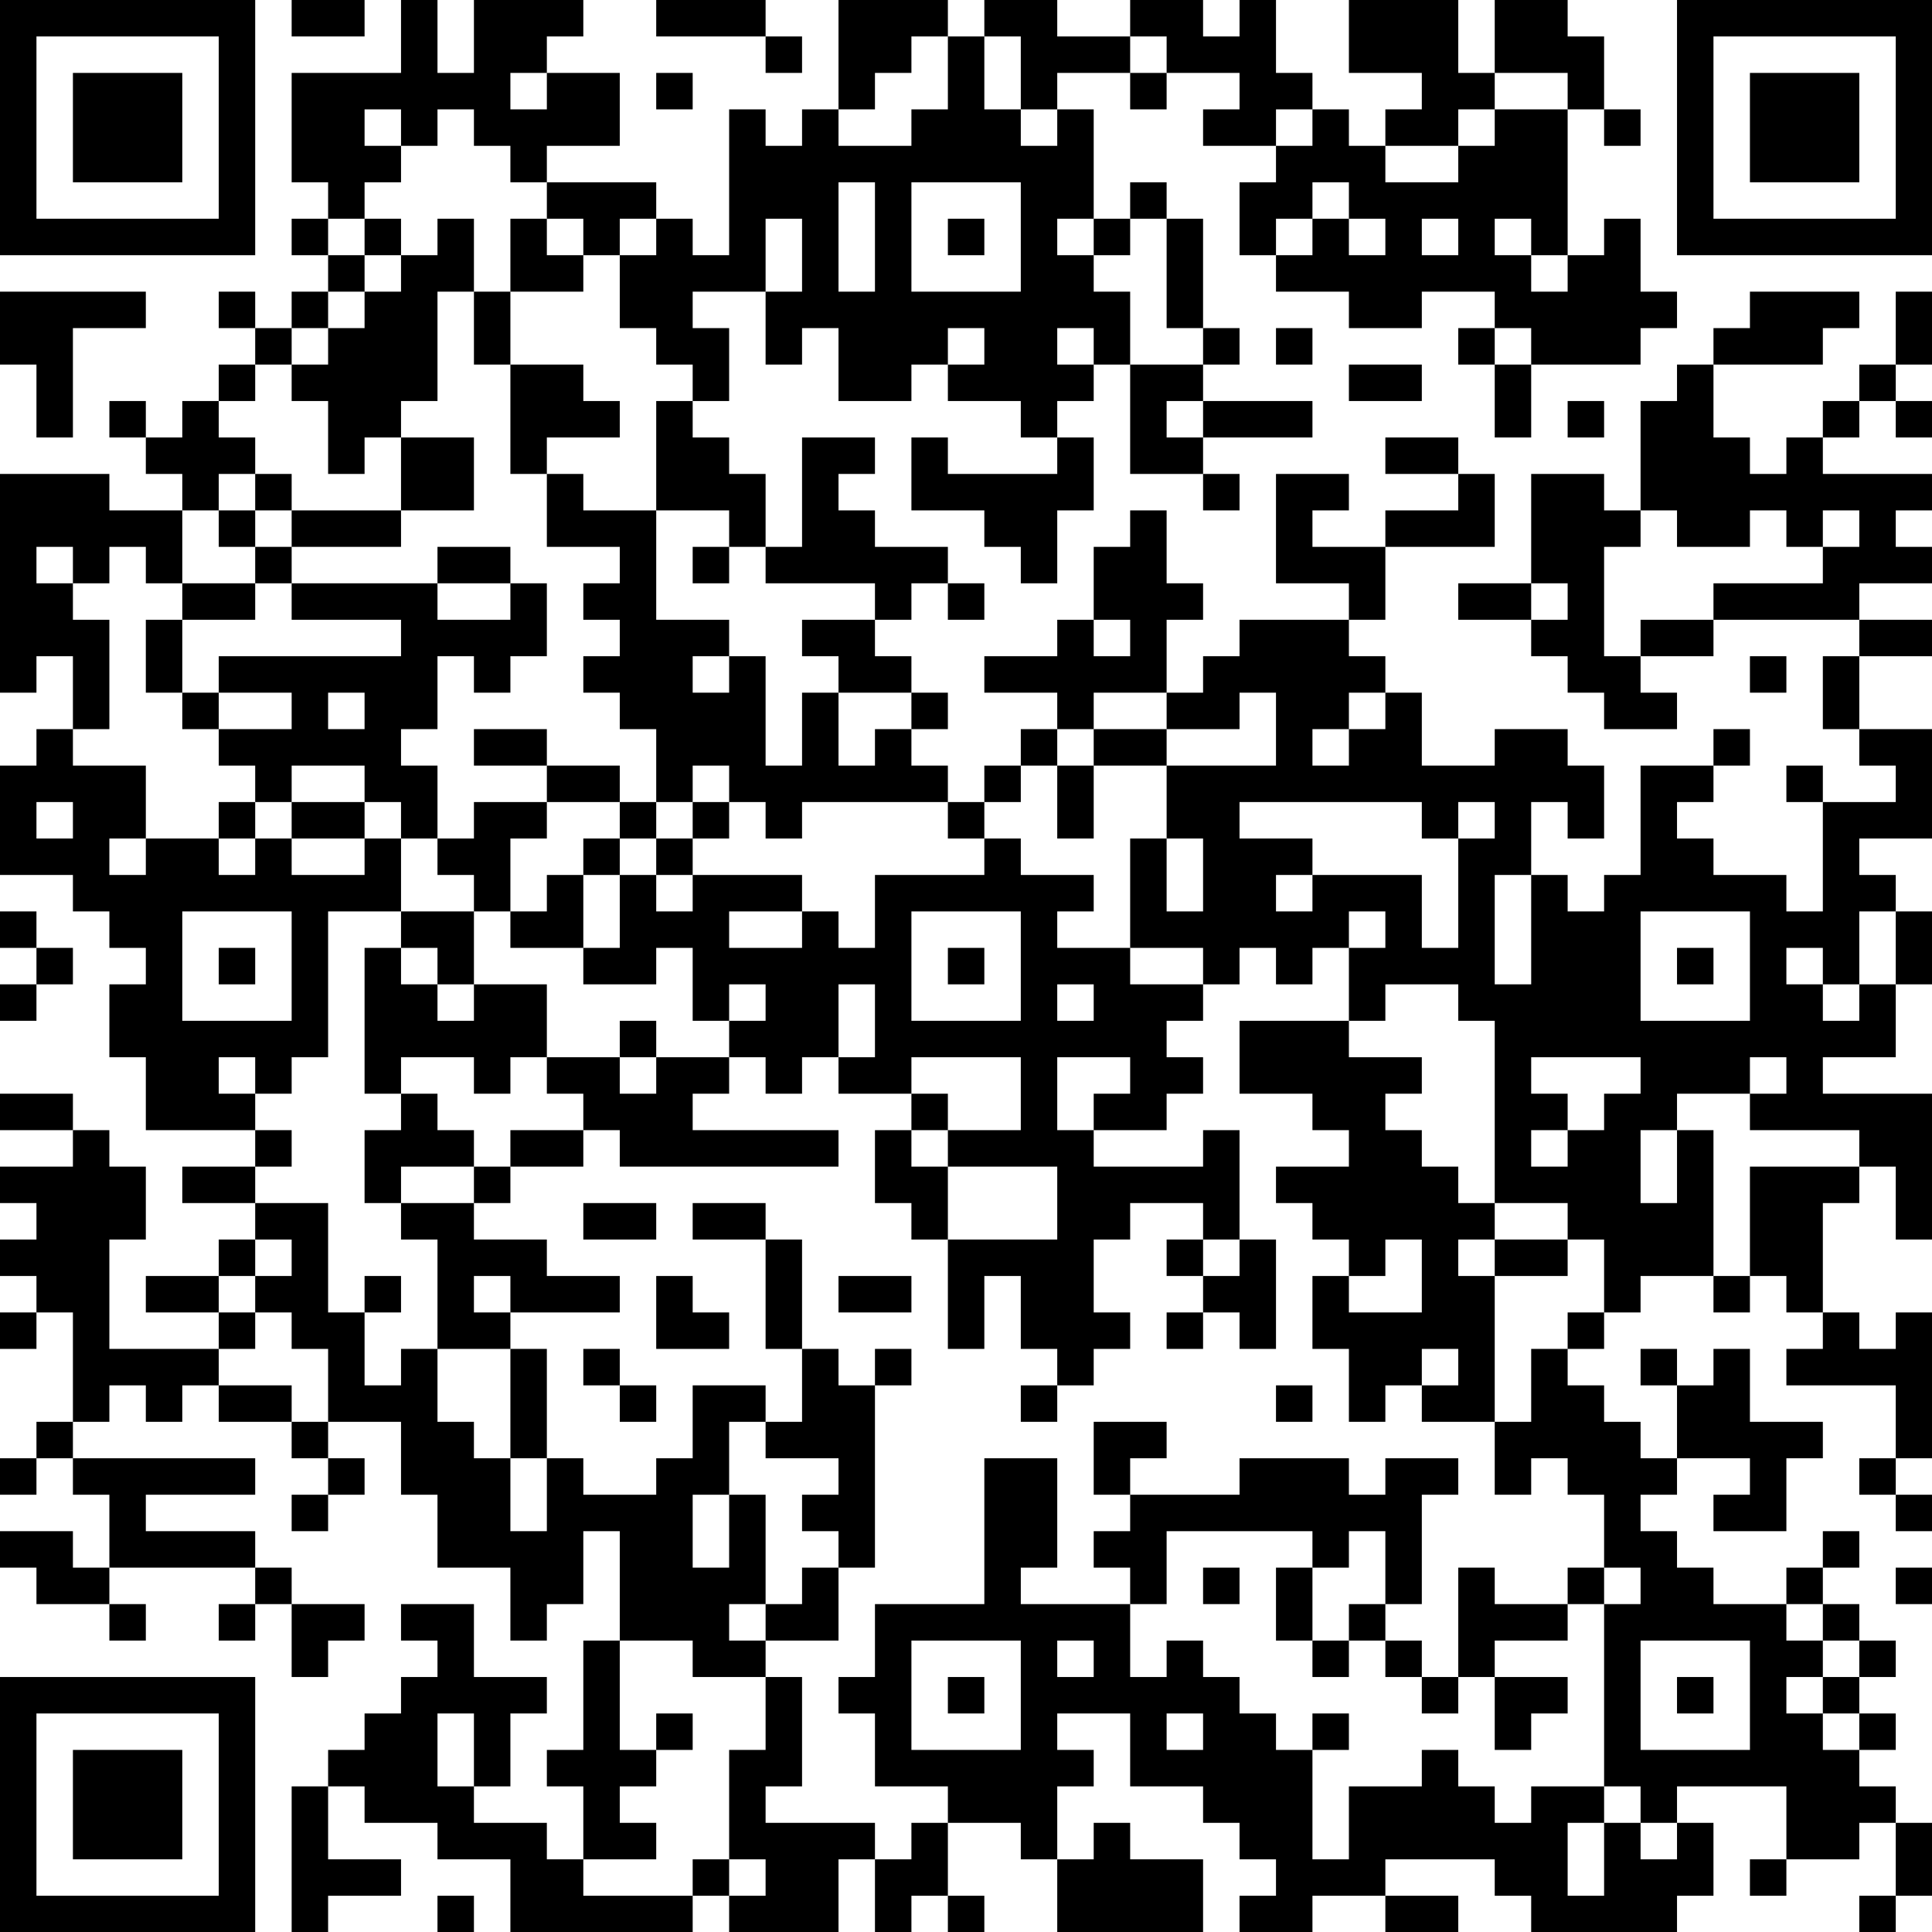 <?xml version="1.0" encoding="UTF-8"?>
<svg xmlns="http://www.w3.org/2000/svg" version="1.1" width="200" height="200" viewBox="0 0 200 200"><rect x="0" y="0" width="200" height="200" fill="#ffffff"/><g transform="scale(3.774)"><g transform="translate(0,0)"><path fill-rule="evenodd" d="M8 0L8 1L10 1L10 0ZM11 0L11 2L8 2L8 5L9 5L9 6L8 6L8 7L9 7L9 8L8 8L8 9L7 9L7 8L6 8L6 9L7 9L7 10L6 10L6 11L5 11L5 12L4 12L4 11L3 11L3 12L4 12L4 13L5 13L5 14L3 14L3 13L0 13L0 19L1 19L1 18L2 18L2 20L1 20L1 21L0 21L0 24L2 24L2 25L3 25L3 26L4 26L4 27L3 27L3 29L4 29L4 31L7 31L7 32L5 32L5 33L7 33L7 34L6 34L6 35L4 35L4 36L6 36L6 37L3 37L3 34L4 34L4 32L3 32L3 31L2 31L2 30L0 30L0 31L2 31L2 32L0 32L0 33L1 33L1 34L0 34L0 35L1 35L1 36L0 36L0 37L1 37L1 36L2 36L2 39L1 39L1 40L0 40L0 41L1 41L1 40L2 40L2 41L3 41L3 43L2 43L2 42L0 42L0 43L1 43L1 44L3 44L3 45L4 45L4 44L3 44L3 43L7 43L7 44L6 44L6 45L7 45L7 44L8 44L8 46L9 46L9 45L10 45L10 44L8 44L8 43L7 43L7 42L4 42L4 41L7 41L7 40L2 40L2 39L3 39L3 38L4 38L4 39L5 39L5 38L6 38L6 39L8 39L8 40L9 40L9 41L8 41L8 42L9 42L9 41L10 41L10 40L9 40L9 39L11 39L11 41L12 41L12 43L14 43L14 45L15 45L15 44L16 44L16 42L17 42L17 45L16 45L16 48L15 48L15 49L16 49L16 51L15 51L15 50L13 50L13 49L14 49L14 47L15 47L15 46L13 46L13 44L11 44L11 45L12 45L12 46L11 46L11 47L10 47L10 48L9 48L9 49L8 49L8 53L9 53L9 52L11 52L11 51L9 51L9 49L10 49L10 50L12 50L12 51L14 51L14 53L19 53L19 52L20 52L20 53L23 53L23 51L24 51L24 53L25 53L25 52L26 52L26 53L27 53L27 52L26 52L26 50L28 50L28 51L29 51L29 53L33 53L33 51L31 51L31 50L30 50L30 51L29 51L29 49L30 49L30 48L29 48L29 47L31 47L31 49L33 49L33 50L34 50L34 51L35 51L35 52L34 52L34 53L36 53L36 52L38 52L38 53L40 53L40 52L38 52L38 51L41 51L41 52L42 52L42 53L46 53L46 52L47 52L47 50L46 50L46 49L49 49L49 51L48 51L48 52L49 52L49 51L51 51L51 50L52 50L52 52L51 52L51 53L52 53L52 52L53 52L53 50L52 50L52 49L51 49L51 48L52 48L52 47L51 47L51 46L52 46L52 45L51 45L51 44L50 44L50 43L51 43L51 42L50 42L50 43L49 43L49 44L47 44L47 43L46 43L46 42L45 42L45 41L46 41L46 40L48 40L48 41L47 41L47 42L49 42L49 40L50 40L50 39L48 39L48 37L47 37L47 38L46 38L46 37L45 37L45 38L46 38L46 40L45 40L45 39L44 39L44 38L43 38L43 37L44 37L44 36L45 36L45 35L47 35L47 36L48 36L48 35L49 35L49 36L50 36L50 37L49 37L49 38L52 38L52 40L51 40L51 41L52 41L52 42L53 42L53 41L52 41L52 40L53 40L53 36L52 36L52 37L51 37L51 36L50 36L50 33L51 33L51 32L52 32L52 34L53 34L53 30L50 30L50 29L52 29L52 27L53 27L53 25L52 25L52 24L51 24L51 23L53 23L53 20L51 20L51 18L53 18L53 17L51 17L51 16L53 16L53 15L52 15L52 14L53 14L53 13L50 13L50 12L51 12L51 11L52 11L52 12L53 12L53 11L52 11L52 10L53 10L53 8L52 8L52 10L51 10L51 11L50 11L50 12L49 12L49 13L48 13L48 12L47 12L47 10L50 10L50 9L51 9L51 8L48 8L48 9L47 9L47 10L46 10L46 11L45 11L45 14L44 14L44 13L42 13L42 16L40 16L40 17L42 17L42 18L43 18L43 19L44 19L44 20L46 20L46 19L45 19L45 18L47 18L47 17L51 17L51 18L50 18L50 20L51 20L51 21L52 21L52 22L50 22L50 21L49 21L49 22L50 22L50 25L49 25L49 24L47 24L47 23L46 23L46 22L47 22L47 21L48 21L48 20L47 20L47 21L45 21L45 24L44 24L44 25L43 25L43 24L42 24L42 22L43 22L43 23L44 23L44 21L43 21L43 20L41 20L41 21L39 21L39 19L38 19L38 18L37 18L37 17L38 17L38 15L41 15L41 13L40 13L40 12L38 12L38 13L40 13L40 14L38 14L38 15L36 15L36 14L37 14L37 13L35 13L35 16L37 16L37 17L34 17L34 18L33 18L33 19L32 19L32 17L33 17L33 16L32 16L32 14L31 14L31 15L30 15L30 17L29 17L29 18L27 18L27 19L29 19L29 20L28 20L28 21L27 21L27 22L26 22L26 21L25 21L25 20L26 20L26 19L25 19L25 18L24 18L24 17L25 17L25 16L26 16L26 17L27 17L27 16L26 16L26 15L24 15L24 14L23 14L23 13L24 13L24 12L22 12L22 15L21 15L21 13L20 13L20 12L19 12L19 11L20 11L20 9L19 9L19 8L21 8L21 10L22 10L22 9L23 9L23 11L25 11L25 10L26 10L26 11L28 11L28 12L29 12L29 13L26 13L26 12L25 12L25 14L27 14L27 15L28 15L28 16L29 16L29 14L30 14L30 12L29 12L29 11L30 11L30 10L31 10L31 13L33 13L33 14L34 14L34 13L33 13L33 12L36 12L36 11L33 11L33 10L34 10L34 9L33 9L33 6L32 6L32 5L31 5L31 6L30 6L30 3L29 3L29 2L31 2L31 3L32 3L32 2L34 2L34 3L33 3L33 4L35 4L35 5L34 5L34 7L35 7L35 8L37 8L37 9L39 9L39 8L41 8L41 9L40 9L40 10L41 10L41 12L42 12L42 10L45 10L45 9L46 9L46 8L45 8L45 6L44 6L44 7L43 7L43 3L44 3L44 4L45 4L45 3L44 3L44 1L43 1L43 0L41 0L41 2L40 2L40 0L37 0L37 2L39 2L39 3L38 3L38 4L37 4L37 3L36 3L36 2L35 2L35 0L34 0L34 1L33 1L33 0L31 0L31 1L29 1L29 0L27 0L27 1L26 1L26 0L23 0L23 3L22 3L22 4L21 4L21 3L20 3L20 7L19 7L19 6L18 6L18 5L15 5L15 4L17 4L17 2L15 2L15 1L16 1L16 0L13 0L13 2L12 2L12 0ZM18 0L18 1L21 1L21 2L22 2L22 1L21 1L21 0ZM25 1L25 2L24 2L24 3L23 3L23 4L25 4L25 3L26 3L26 1ZM27 1L27 3L28 3L28 4L29 4L29 3L28 3L28 1ZM31 1L31 2L32 2L32 1ZM14 2L14 3L15 3L15 2ZM18 2L18 3L19 3L19 2ZM41 2L41 3L40 3L40 4L38 4L38 5L40 5L40 4L41 4L41 3L43 3L43 2ZM10 3L10 4L11 4L11 5L10 5L10 6L9 6L9 7L10 7L10 8L9 8L9 9L8 9L8 10L7 10L7 11L6 11L6 12L7 12L7 13L6 13L6 14L5 14L5 16L4 16L4 15L3 15L3 16L2 16L2 15L1 15L1 16L2 16L2 17L3 17L3 20L2 20L2 21L4 21L4 23L3 23L3 24L4 24L4 23L6 23L6 24L7 24L7 23L8 23L8 24L10 24L10 23L11 23L11 25L9 25L9 29L8 29L8 30L7 30L7 29L6 29L6 30L7 30L7 31L8 31L8 32L7 32L7 33L9 33L9 36L10 36L10 38L11 38L11 37L12 37L12 39L13 39L13 40L14 40L14 42L15 42L15 40L16 40L16 41L18 41L18 40L19 40L19 38L21 38L21 39L20 39L20 41L19 41L19 43L20 43L20 41L21 41L21 44L20 44L20 45L21 45L21 46L19 46L19 45L17 45L17 48L18 48L18 49L17 49L17 50L18 50L18 51L16 51L16 52L19 52L19 51L20 51L20 52L21 52L21 51L20 51L20 48L21 48L21 46L22 46L22 49L21 49L21 50L24 50L24 51L25 51L25 50L26 50L26 49L24 49L24 47L23 47L23 46L24 46L24 44L27 44L27 40L29 40L29 43L28 43L28 44L31 44L31 46L32 46L32 45L33 45L33 46L34 46L34 47L35 47L35 48L36 48L36 51L37 51L37 49L39 49L39 48L40 48L40 49L41 49L41 50L42 50L42 49L44 49L44 50L43 50L43 52L44 52L44 50L45 50L45 51L46 51L46 50L45 50L45 49L44 49L44 44L45 44L45 43L44 43L44 41L43 41L43 40L42 40L42 41L41 41L41 39L42 39L42 37L43 37L43 36L44 36L44 34L43 34L43 33L41 33L41 28L40 28L40 27L38 27L38 28L37 28L37 26L38 26L38 25L37 25L37 26L36 26L36 27L35 27L35 26L34 26L34 27L33 27L33 26L31 26L31 23L32 23L32 25L33 25L33 23L32 23L32 21L35 21L35 19L34 19L34 20L32 20L32 19L30 19L30 20L29 20L29 21L28 21L28 22L27 22L27 23L26 23L26 22L22 22L22 23L21 23L21 22L20 22L20 21L19 21L19 22L18 22L18 20L17 20L17 19L16 19L16 18L17 18L17 17L16 17L16 16L17 16L17 15L15 15L15 13L16 13L16 14L18 14L18 17L20 17L20 18L19 18L19 19L20 19L20 18L21 18L21 21L22 21L22 19L23 19L23 21L24 21L24 20L25 20L25 19L23 19L23 18L22 18L22 17L24 17L24 16L21 16L21 15L20 15L20 14L18 14L18 11L19 11L19 10L18 10L18 9L17 9L17 7L18 7L18 6L17 6L17 7L16 7L16 6L15 6L15 5L14 5L14 4L13 4L13 3L12 3L12 4L11 4L11 3ZM35 3L35 4L36 4L36 3ZM23 5L23 8L24 8L24 5ZM25 5L25 8L28 8L28 5ZM36 5L36 6L35 6L35 7L36 7L36 6L37 6L37 7L38 7L38 6L37 6L37 5ZM10 6L10 7L11 7L11 8L10 8L10 9L9 9L9 10L8 10L8 11L9 11L9 13L10 13L10 12L11 12L11 14L8 14L8 13L7 13L7 14L6 14L6 15L7 15L7 16L5 16L5 17L4 17L4 19L5 19L5 20L6 20L6 21L7 21L7 22L6 22L6 23L7 23L7 22L8 22L8 23L10 23L10 22L11 22L11 23L12 23L12 24L13 24L13 25L11 25L11 26L10 26L10 30L11 30L11 31L10 31L10 33L11 33L11 34L12 34L12 37L14 37L14 40L15 40L15 37L14 37L14 36L17 36L17 35L15 35L15 34L13 34L13 33L14 33L14 32L16 32L16 31L17 31L17 32L23 32L23 31L19 31L19 30L20 30L20 29L21 29L21 30L22 30L22 29L23 29L23 30L25 30L25 31L24 31L24 33L25 33L25 34L26 34L26 37L27 37L27 35L28 35L28 37L29 37L29 38L28 38L28 39L29 39L29 38L30 38L30 37L31 37L31 36L30 36L30 34L31 34L31 33L33 33L33 34L32 34L32 35L33 35L33 36L32 36L32 37L33 37L33 36L34 36L34 37L35 37L35 34L34 34L34 31L33 31L33 32L30 32L30 31L32 31L32 30L33 30L33 29L32 29L32 28L33 28L33 27L31 27L31 26L29 26L29 25L30 25L30 24L28 24L28 23L27 23L27 24L24 24L24 26L23 26L23 25L22 25L22 24L19 24L19 23L20 23L20 22L19 22L19 23L18 23L18 22L17 22L17 21L15 21L15 20L13 20L13 21L15 21L15 22L13 22L13 23L12 23L12 21L11 21L11 20L12 20L12 18L13 18L13 19L14 19L14 18L15 18L15 16L14 16L14 15L12 15L12 16L8 16L8 15L11 15L11 14L13 14L13 12L11 12L11 11L12 11L12 8L13 8L13 10L14 10L14 13L15 13L15 12L17 12L17 11L16 11L16 10L14 10L14 8L16 8L16 7L15 7L15 6L14 6L14 8L13 8L13 6L12 6L12 7L11 7L11 6ZM21 6L21 8L22 8L22 6ZM26 6L26 7L27 7L27 6ZM29 6L29 7L30 7L30 8L31 8L31 10L33 10L33 9L32 9L32 6L31 6L31 7L30 7L30 6ZM39 6L39 7L40 7L40 6ZM41 6L41 7L42 7L42 8L43 8L43 7L42 7L42 6ZM0 8L0 10L1 10L1 12L2 12L2 9L4 9L4 8ZM26 9L26 10L27 10L27 9ZM29 9L29 10L30 10L30 9ZM35 9L35 10L36 10L36 9ZM41 9L41 10L42 10L42 9ZM37 10L37 11L39 11L39 10ZM32 11L32 12L33 12L33 11ZM43 11L43 12L44 12L44 11ZM7 14L7 15L8 15L8 14ZM45 14L45 15L44 15L44 18L45 18L45 17L47 17L47 16L50 16L50 15L51 15L51 14L50 14L50 15L49 15L49 14L48 14L48 15L46 15L46 14ZM19 15L19 16L20 16L20 15ZM7 16L7 17L5 17L5 19L6 19L6 20L8 20L8 19L6 19L6 18L11 18L11 17L8 17L8 16ZM12 16L12 17L14 17L14 16ZM42 16L42 17L43 17L43 16ZM30 17L30 18L31 18L31 17ZM48 18L48 19L49 19L49 18ZM9 19L9 20L10 20L10 19ZM37 19L37 20L36 20L36 21L37 21L37 20L38 20L38 19ZM30 20L30 21L29 21L29 23L30 23L30 21L32 21L32 20ZM8 21L8 22L10 22L10 21ZM1 22L1 23L2 23L2 22ZM15 22L15 23L14 23L14 25L13 25L13 27L12 27L12 26L11 26L11 27L12 27L12 28L13 28L13 27L15 27L15 29L14 29L14 30L13 30L13 29L11 29L11 30L12 30L12 31L13 31L13 32L11 32L11 33L13 33L13 32L14 32L14 31L16 31L16 30L15 30L15 29L17 29L17 30L18 30L18 29L20 29L20 28L21 28L21 27L20 27L20 28L19 28L19 26L18 26L18 27L16 27L16 26L17 26L17 24L18 24L18 25L19 25L19 24L18 24L18 23L17 23L17 22ZM34 22L34 23L36 23L36 24L35 24L35 25L36 25L36 24L39 24L39 26L40 26L40 23L41 23L41 22L40 22L40 23L39 23L39 22ZM16 23L16 24L15 24L15 25L14 25L14 26L16 26L16 24L17 24L17 23ZM41 24L41 27L42 27L42 24ZM0 25L0 26L1 26L1 27L0 27L0 28L1 28L1 27L2 27L2 26L1 26L1 25ZM5 25L5 28L8 28L8 25ZM20 25L20 26L22 26L22 25ZM25 25L25 28L28 28L28 25ZM45 25L45 28L48 28L48 25ZM51 25L51 27L50 27L50 26L49 26L49 27L50 27L50 28L51 28L51 27L52 27L52 25ZM6 26L6 27L7 27L7 26ZM26 26L26 27L27 27L27 26ZM46 26L46 27L47 27L47 26ZM23 27L23 29L24 29L24 27ZM29 27L29 28L30 28L30 27ZM17 28L17 29L18 29L18 28ZM34 28L34 30L36 30L36 31L37 31L37 32L35 32L35 33L36 33L36 34L37 34L37 35L36 35L36 37L37 37L37 39L38 39L38 38L39 38L39 39L41 39L41 35L43 35L43 34L41 34L41 33L40 33L40 32L39 32L39 31L38 31L38 30L39 30L39 29L37 29L37 28ZM25 29L25 30L26 30L26 31L25 31L25 32L26 32L26 34L29 34L29 32L26 32L26 31L28 31L28 29ZM29 29L29 31L30 31L30 30L31 30L31 29ZM42 29L42 30L43 30L43 31L42 31L42 32L43 32L43 31L44 31L44 30L45 30L45 29ZM48 29L48 30L46 30L46 31L45 31L45 33L46 33L46 31L47 31L47 35L48 35L48 32L51 32L51 31L48 31L48 30L49 30L49 29ZM16 33L16 34L18 34L18 33ZM19 33L19 34L21 34L21 37L22 37L22 39L21 39L21 40L23 40L23 41L22 41L22 42L23 42L23 43L22 43L22 44L21 44L21 45L23 45L23 43L24 43L24 38L25 38L25 37L24 37L24 38L23 38L23 37L22 37L22 34L21 34L21 33ZM7 34L7 35L6 35L6 36L7 36L7 37L6 37L6 38L8 38L8 39L9 39L9 37L8 37L8 36L7 36L7 35L8 35L8 34ZM33 34L33 35L34 35L34 34ZM38 34L38 35L37 35L37 36L39 36L39 34ZM40 34L40 35L41 35L41 34ZM10 35L10 36L11 36L11 35ZM13 35L13 36L14 36L14 35ZM18 35L18 37L20 37L20 36L19 36L19 35ZM23 35L23 36L25 36L25 35ZM16 37L16 38L17 38L17 39L18 39L18 38L17 38L17 37ZM39 37L39 38L40 38L40 37ZM35 38L35 39L36 39L36 38ZM30 39L30 41L31 41L31 42L30 42L30 43L31 43L31 44L32 44L32 42L36 42L36 43L35 43L35 45L36 45L36 46L37 46L37 45L38 45L38 46L39 46L39 47L40 47L40 46L41 46L41 48L42 48L42 47L43 47L43 46L41 46L41 45L43 45L43 44L44 44L44 43L43 43L43 44L41 44L41 43L40 43L40 46L39 46L39 45L38 45L38 44L39 44L39 41L40 41L40 40L38 40L38 41L37 41L37 40L34 40L34 41L31 41L31 40L32 40L32 39ZM37 42L37 43L36 43L36 45L37 45L37 44L38 44L38 42ZM33 43L33 44L34 44L34 43ZM52 43L52 44L53 44L53 43ZM49 44L49 45L50 45L50 46L49 46L49 47L50 47L50 48L51 48L51 47L50 47L50 46L51 46L51 45L50 45L50 44ZM25 45L25 48L28 48L28 45ZM29 45L29 46L30 46L30 45ZM45 45L45 48L48 48L48 45ZM26 46L26 47L27 47L27 46ZM46 46L46 47L47 47L47 46ZM12 47L12 49L13 49L13 47ZM18 47L18 48L19 48L19 47ZM32 47L32 48L33 48L33 47ZM36 47L36 48L37 48L37 47ZM12 52L12 53L13 53L13 52ZM0 0L0 7L7 7L7 0ZM1 1L1 6L6 6L6 1ZM2 2L2 5L5 5L5 2ZM46 0L46 7L53 7L53 0ZM47 1L47 6L52 6L52 1ZM48 2L48 5L51 5L51 2ZM0 46L0 53L7 53L7 46ZM1 47L1 52L6 52L6 47ZM2 48L2 51L5 51L5 48Z" fill="#000000"/></g></g></svg>
